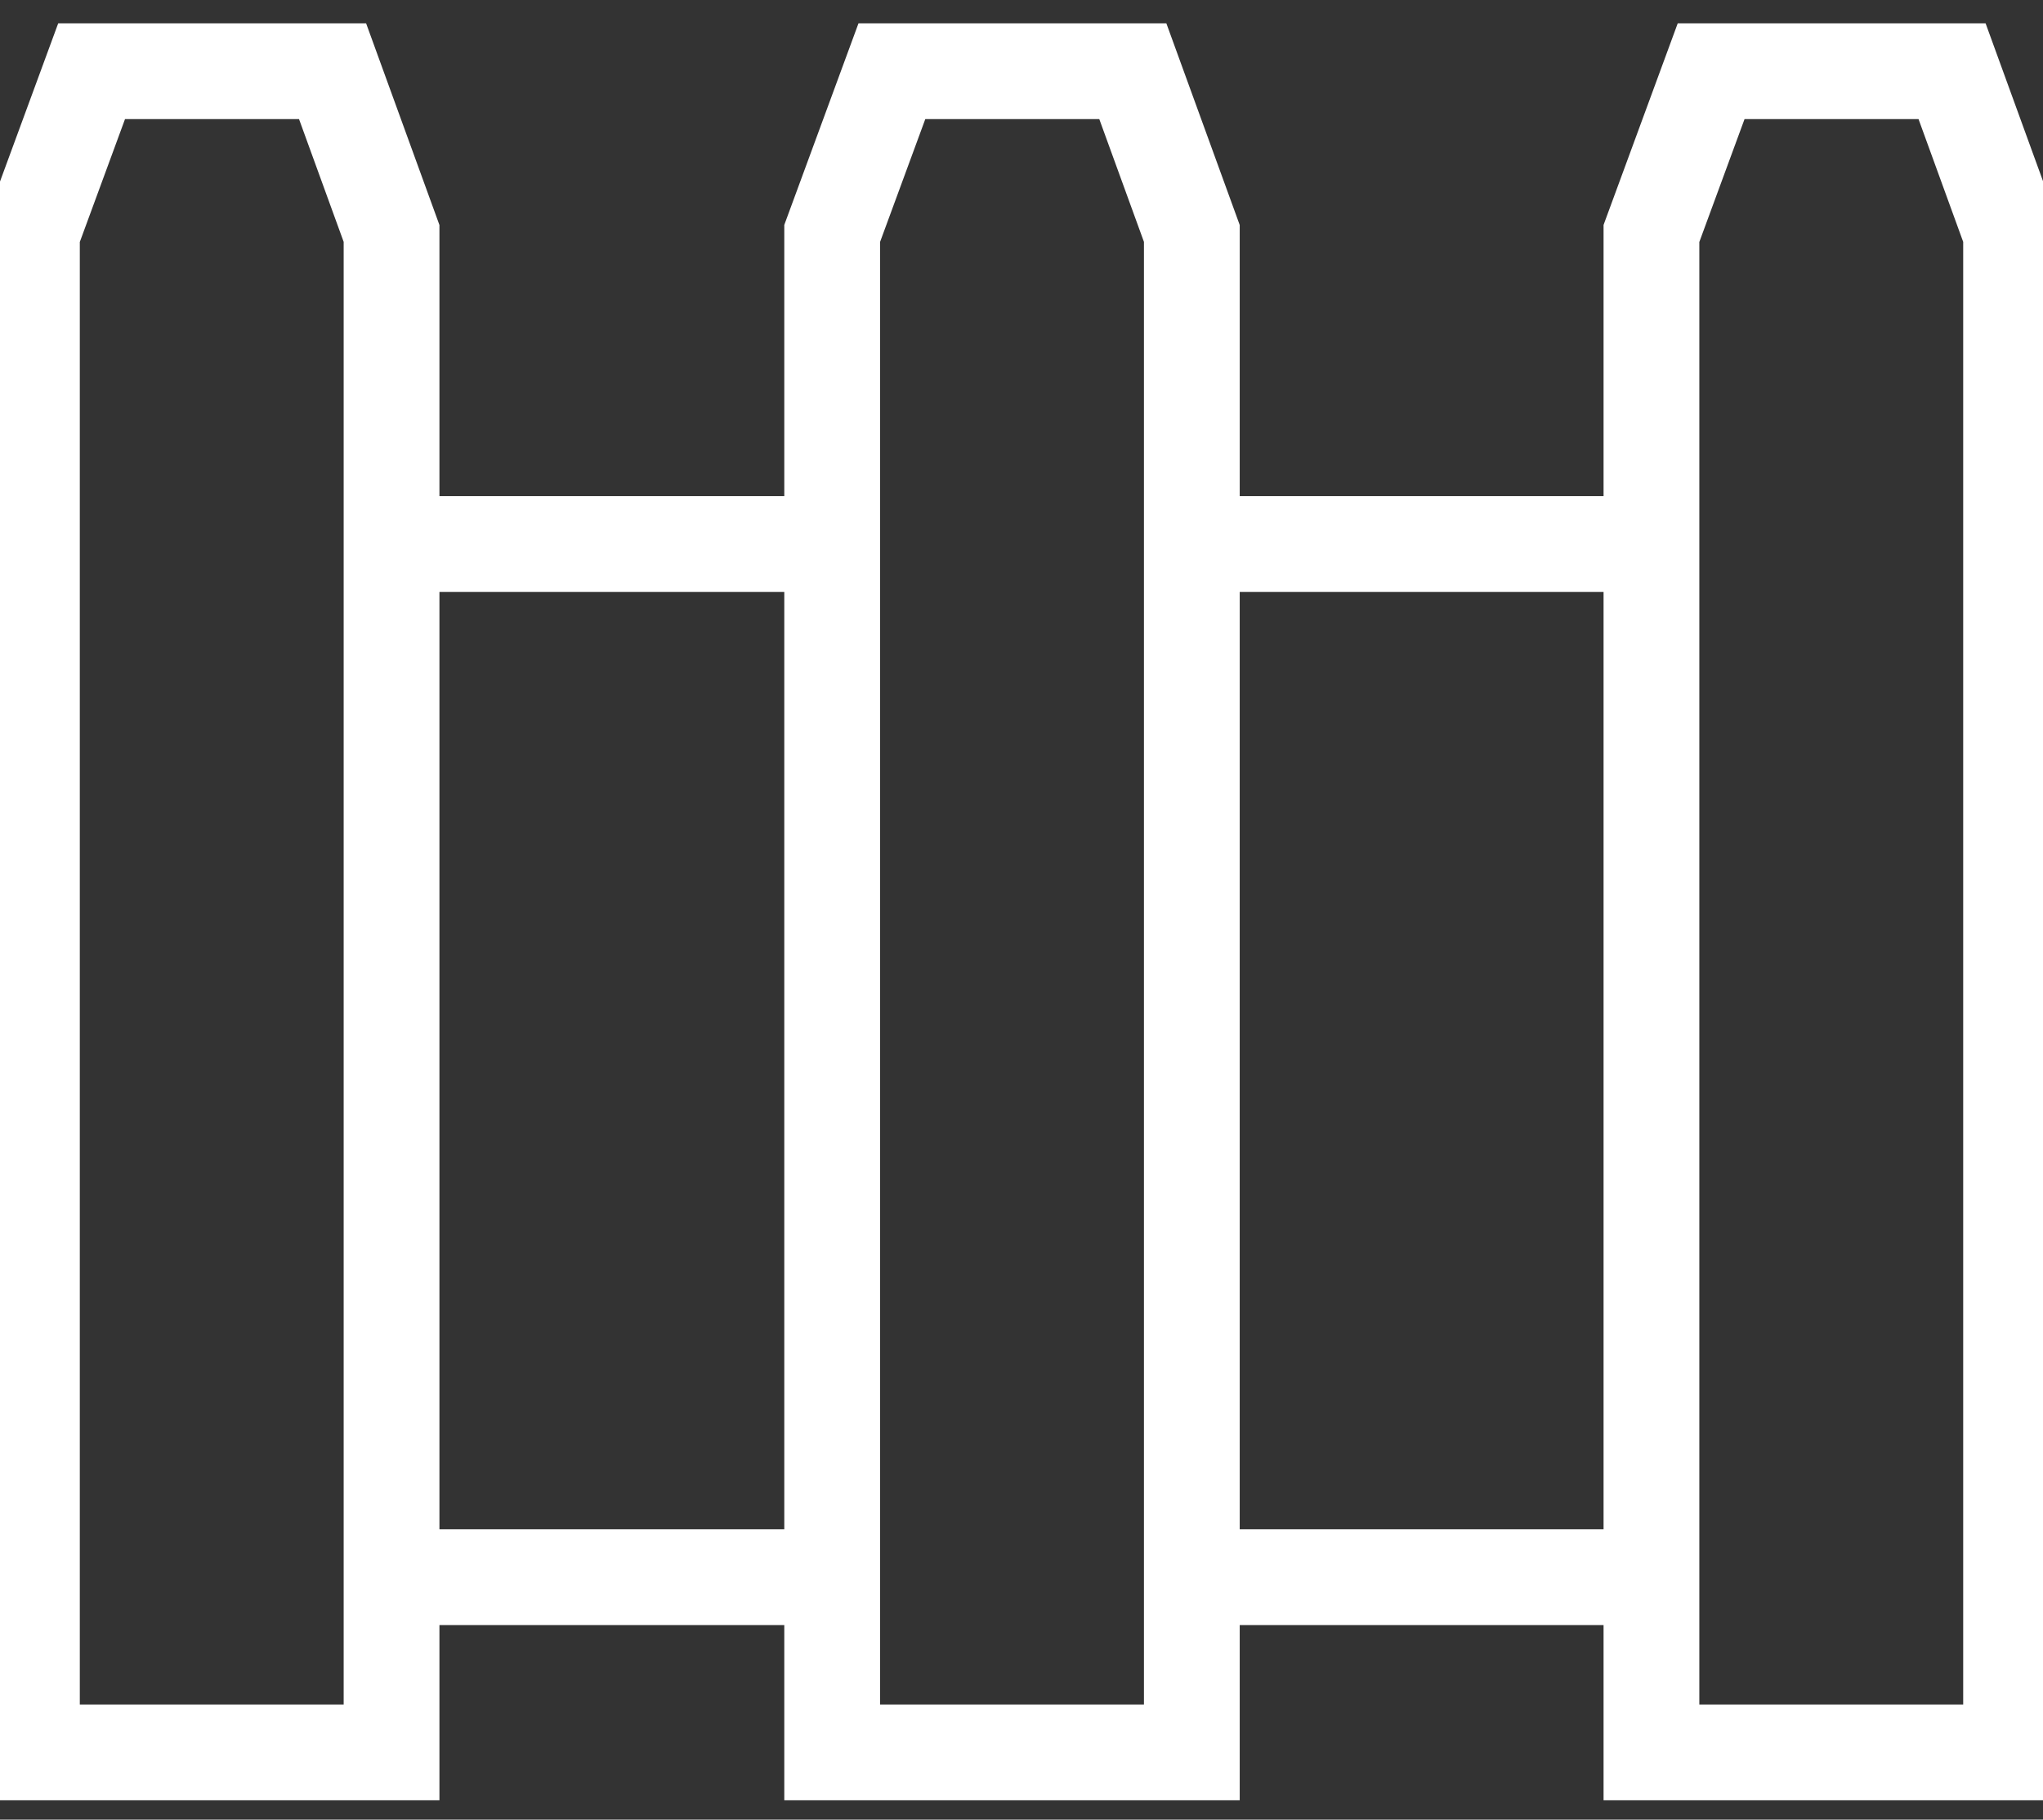 <svg width="64" height="57" viewBox="0 0 64 57" fill="none" xmlns="http://www.w3.org/2000/svg">
<rect x="0" y="0" width="64" height="57" fill="#333333" stroke="none"/>
<path d="M51.734 17.041H37.336M26.069 17.041H12.266M51.734 49.404H37.336M26.069 49.404H12.266M51.734 54.893H63V7.313L61.151 2.23H53.604L51.734 7.313V54.893ZM26.069 54.893H37.336V7.313L35.487 2.23H27.94L26.069 7.313V54.893ZM1 54.893H12.266V7.313L10.418 2.23H2.87L1 7.313V54.893Z" stroke="white" stroke-width="3" stroke-miterlimit="22.926"/>
</svg>
